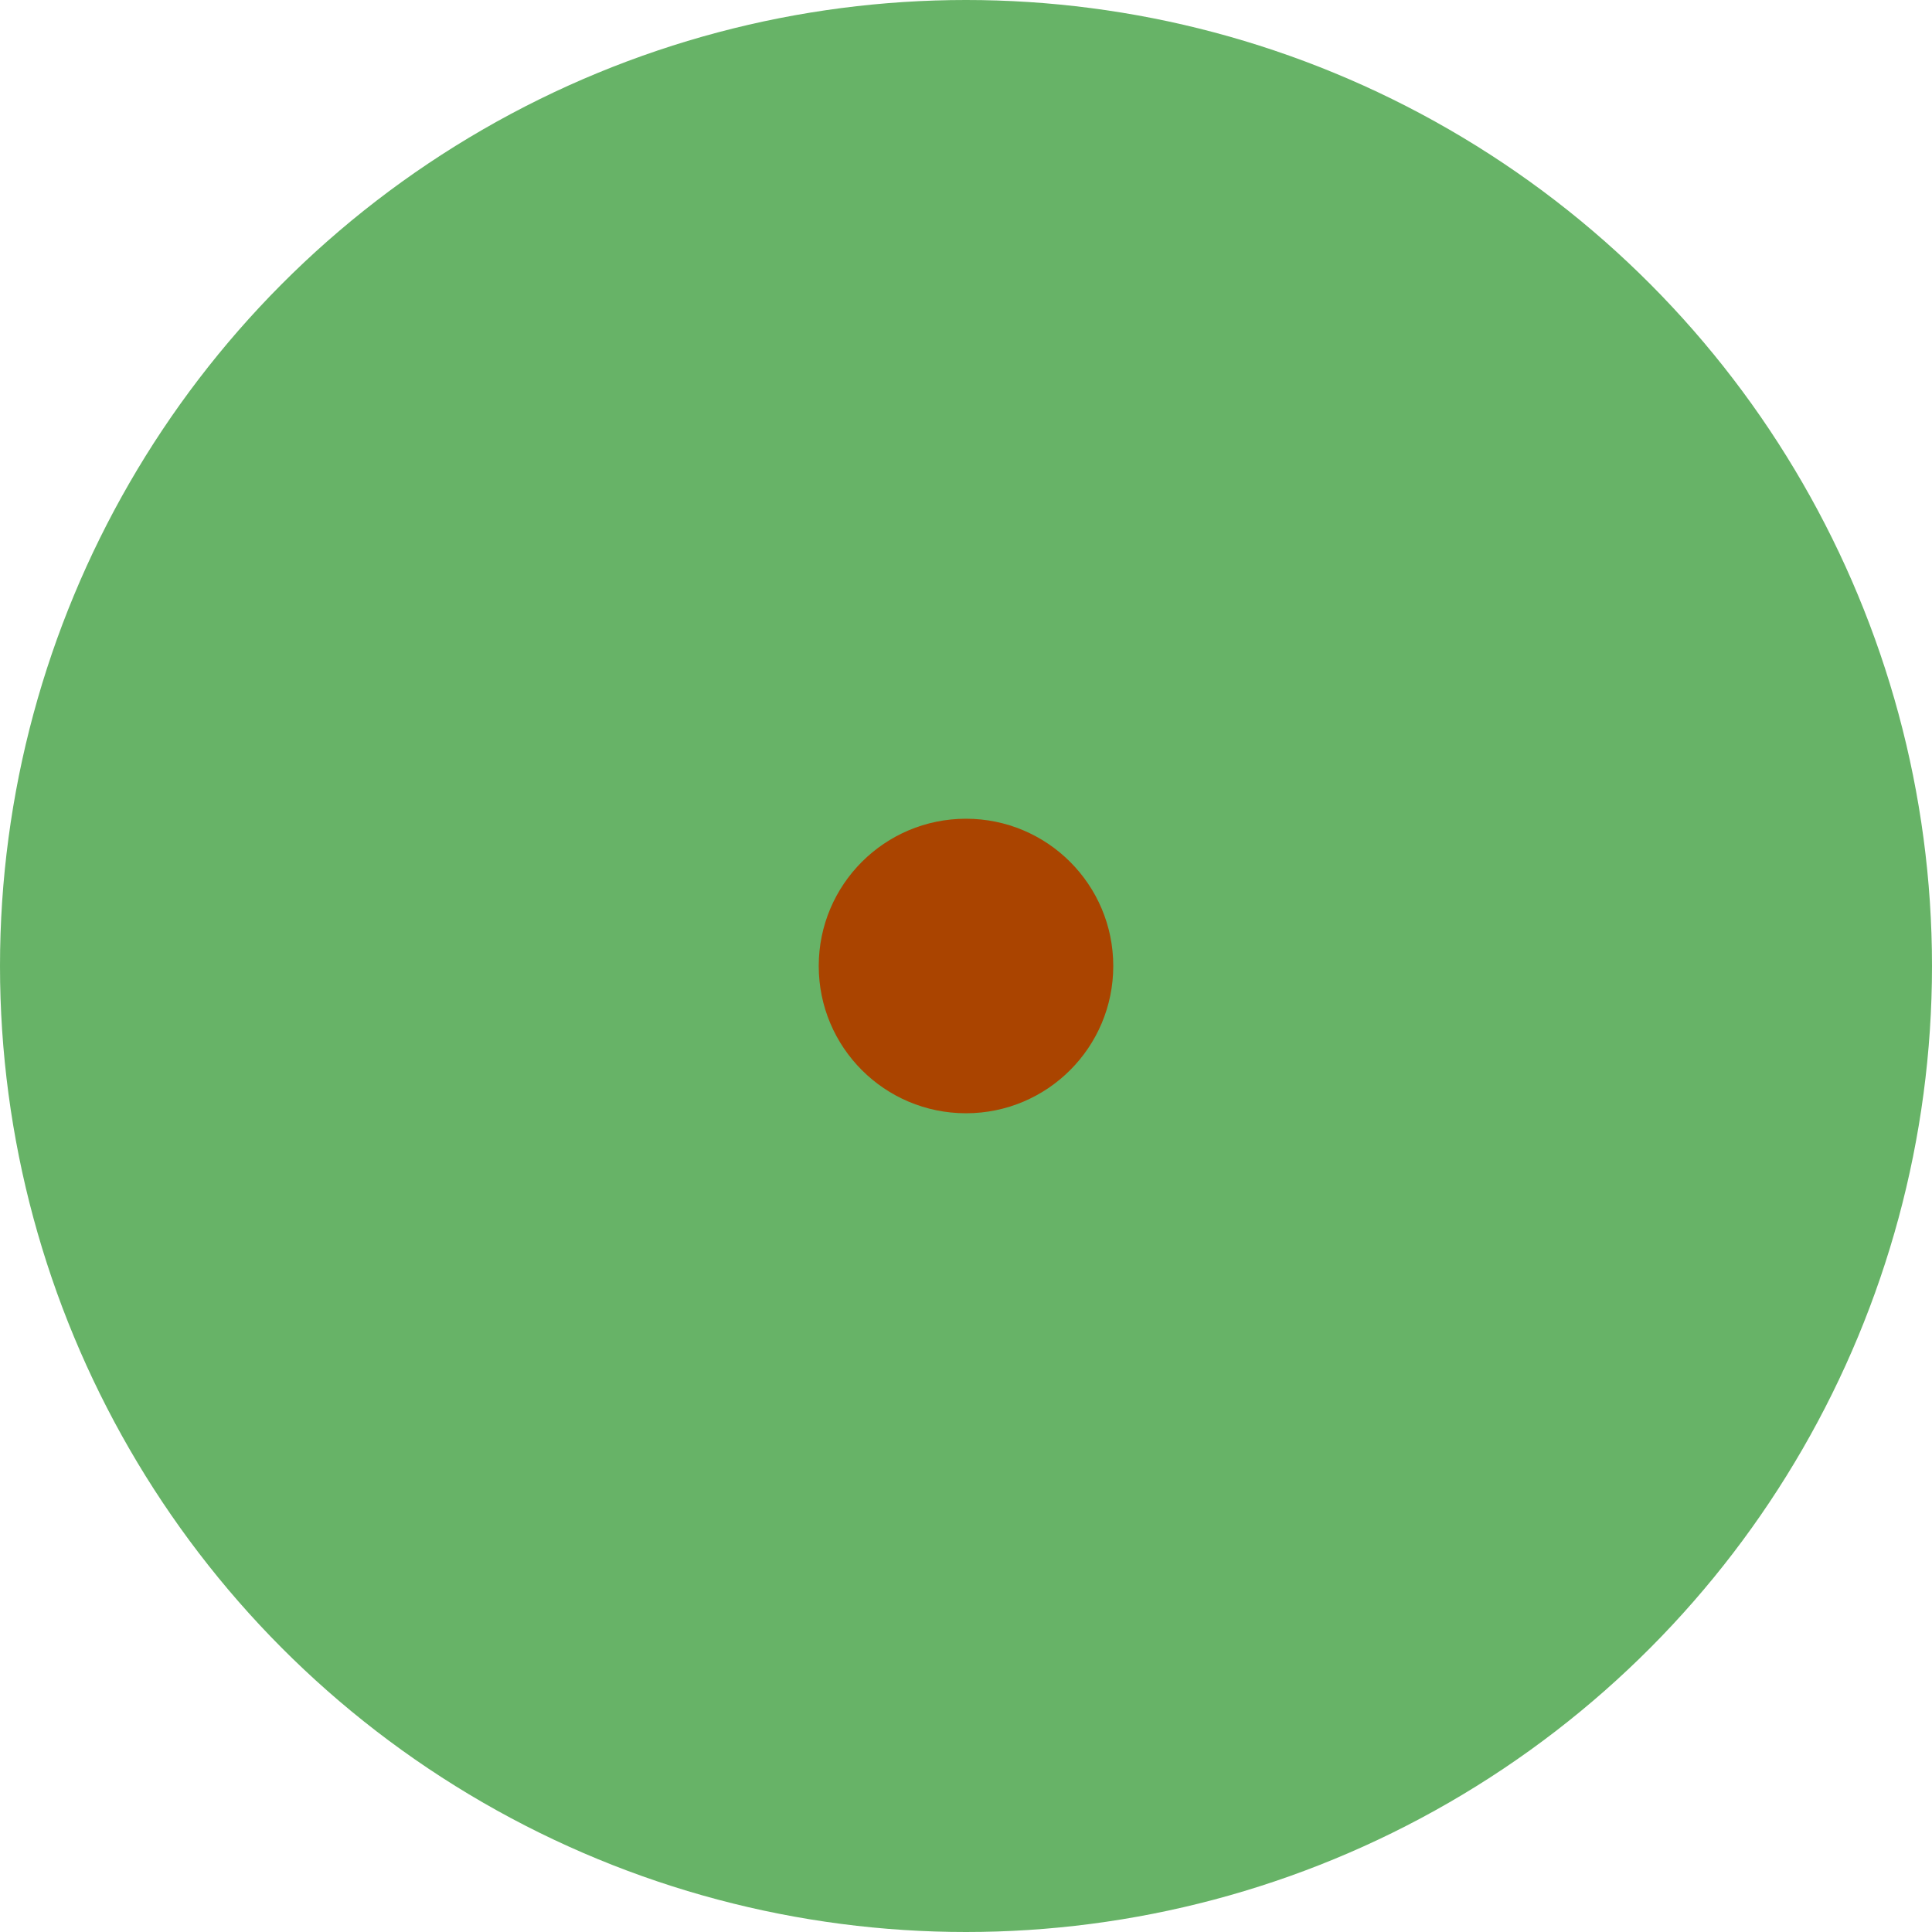 <?xml version="1.0" encoding="UTF-8" standalone="no"?>
<svg
   xmlns:dc="http://purl.org/dc/elements/1.1/"
   xmlns:cc="http://creativecommons.org/ns#"
   xmlns:rdf="http://www.w3.org/1999/02/22-rdf-syntax-ns#"
   xmlns:svg="http://www.w3.org/2000/svg"
   xmlns="http://www.w3.org/2000/svg"
   id="svg8"
   version="1.1"
   viewBox="0 0 43.832 43.832"
   height="43.832mm"
   width="43.832mm">
  <defs
     id="defs2" />
  <g
     transform="translate(-80.448,-115.791)"
     id="layer1">
    <g
       id="g823">
      <circle
         style="opacity:0.597;vector-effect:none;fill:#008000;fill-opacity:1;stroke:none;stroke-width:1.665;stroke-linecap:square;stroke-linejoin:bevel;stroke-miterlimit:4;stroke-dasharray:none;stroke-dashoffset:0;stroke-opacity:0.773;paint-order:markers fill stroke"
         id="path815"
         cx="102.364"
         cy="137.707"
         r="21.916" />
      <circle
         style="opacity:1;vector-effect:none;fill:#aa4400;fill-opacity:1;stroke:none;stroke-width:1.665;stroke-linecap:square;stroke-linejoin:bevel;stroke-miterlimit:4;stroke-dasharray:none;stroke-dashoffset:0;stroke-opacity:0.773;paint-order:markers fill stroke"
         id="path819"
         cx="102.364"
         cy="137.707"
         r="3.341" />
    </g>
  </g>
</svg>
